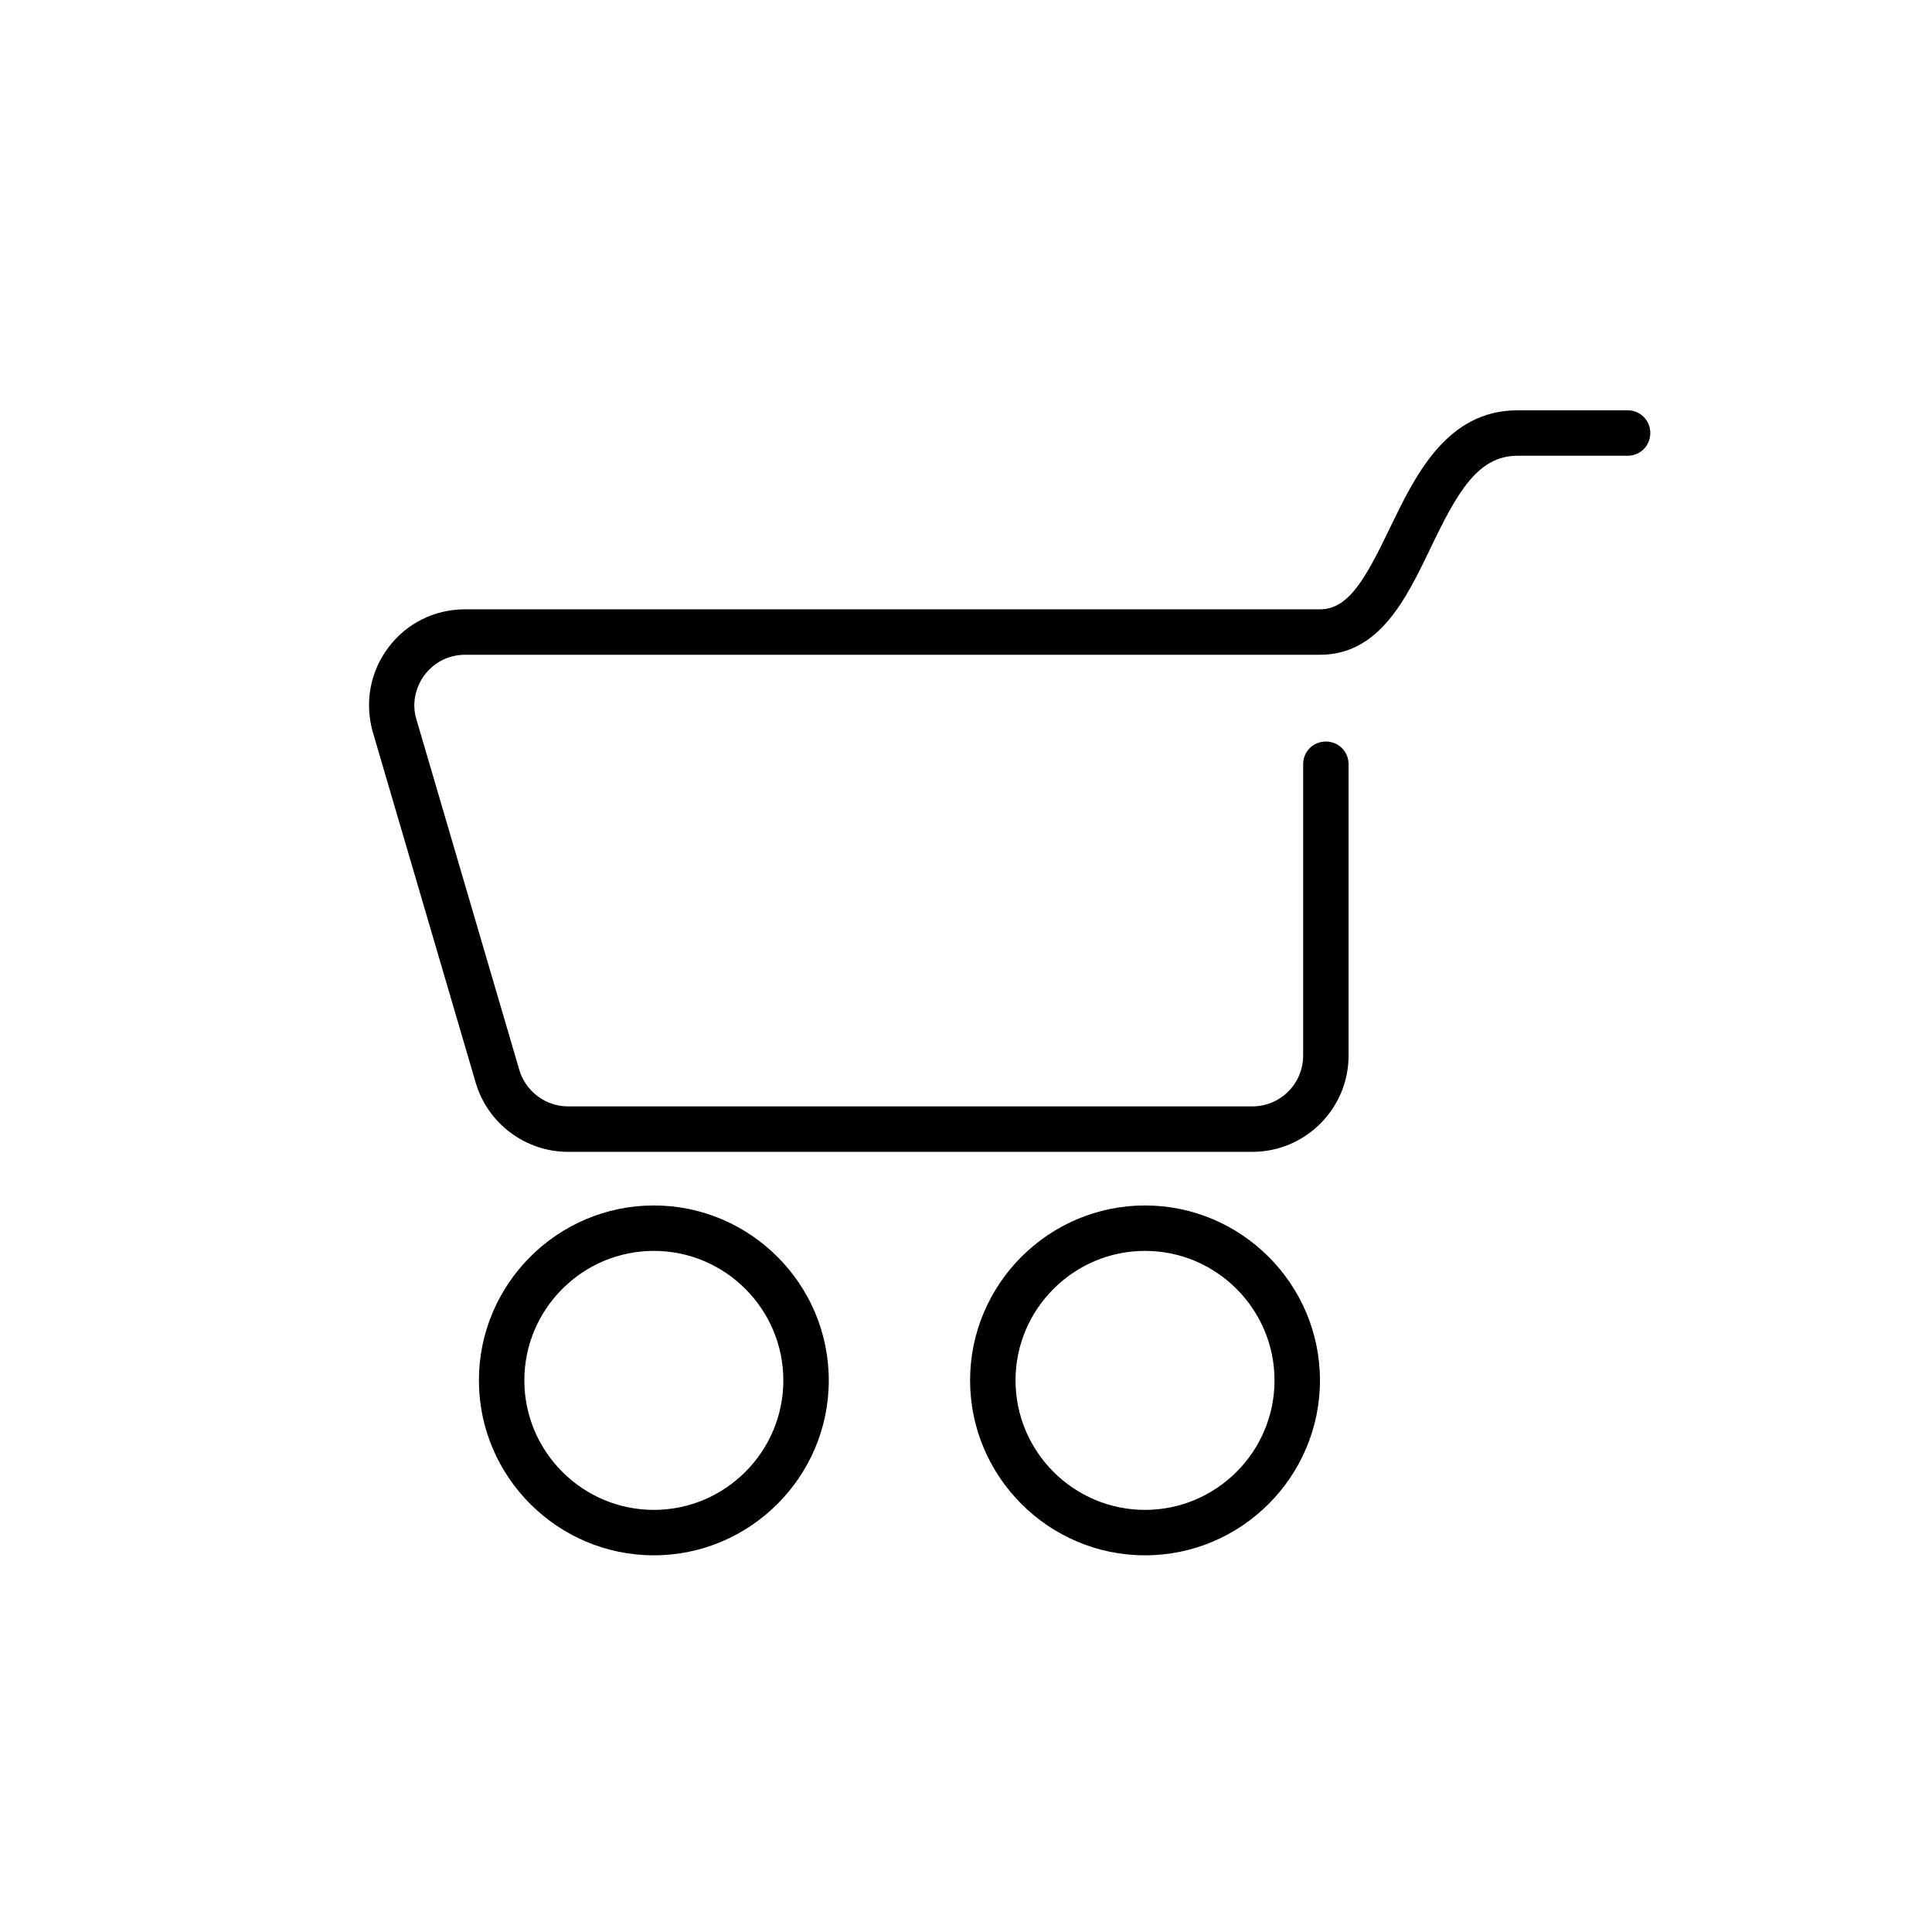 <?xml version="1.0" encoding="utf-8"?>
<!-- Generator: Adobe Illustrator 28.2.0, SVG Export Plug-In . SVG Version: 6.00 Build 0)  -->
<svg version="1.1" id="Ebene_1" xmlns="http://www.w3.org/2000/svg" xmlns:xlink="http://www.w3.org/1999/xlink" x="0px" y="0px"
	 viewBox="0 0 42.52 42.52" style="enable-background:new 0 0 42.52 42.52;" xml:space="preserve">
<g>
	<path d="M14.39,34.23c-2.12,0-3.85-1.73-3.85-3.85s1.73-3.85,3.85-3.85s3.85,1.73,3.85,3.85S16.51,34.23,14.39,34.23z M14.39,27.53
		c-1.57,0-2.85,1.28-2.85,2.85s1.28,2.85,2.85,2.85s2.85-1.28,2.85-2.85S15.96,27.53,14.39,27.53z"/>
	<path d="M25.2,34.23c-2.12,0-3.85-1.73-3.85-3.85s1.73-3.85,3.85-3.85s3.85,1.73,3.85,3.85S27.32,34.23,25.2,34.23z M25.2,27.53
		c-1.57,0-2.85,1.28-2.85,2.85s1.28,2.85,2.85,2.85s2.85-1.28,2.85-2.85S26.77,27.53,25.2,27.53z"/>
	<path d="M27.56,25.35H12.5c-0.94,0-1.77-0.63-2.03-1.52l-2.26-7.7c-0.19-0.65-0.07-1.33,0.33-1.87c0.4-0.54,1.02-0.85,1.7-0.85
		h18.81c0.63,0,1-0.67,1.53-1.77c0.56-1.16,1.25-2.61,2.82-2.61h2.42c0.28,0,0.5,0.22,0.5,0.5s-0.22,0.5-0.5,0.5H33.4
		c-0.88,0-1.33,0.81-1.92,2.04c-0.53,1.1-1.12,2.34-2.43,2.34H10.24c-0.36,0-0.68,0.16-0.9,0.45c-0.21,0.29-0.28,0.65-0.17,0.99
		l2.26,7.7c0.14,0.47,0.58,0.8,1.07,0.8h15.06c0.62,0,1.12-0.5,1.12-1.12v-6.41c0-0.28,0.22-0.5,0.5-0.5s0.5,0.22,0.5,0.5v6.41
		C29.68,24.4,28.73,25.35,27.56,25.35z"/>
</g>
</svg>
